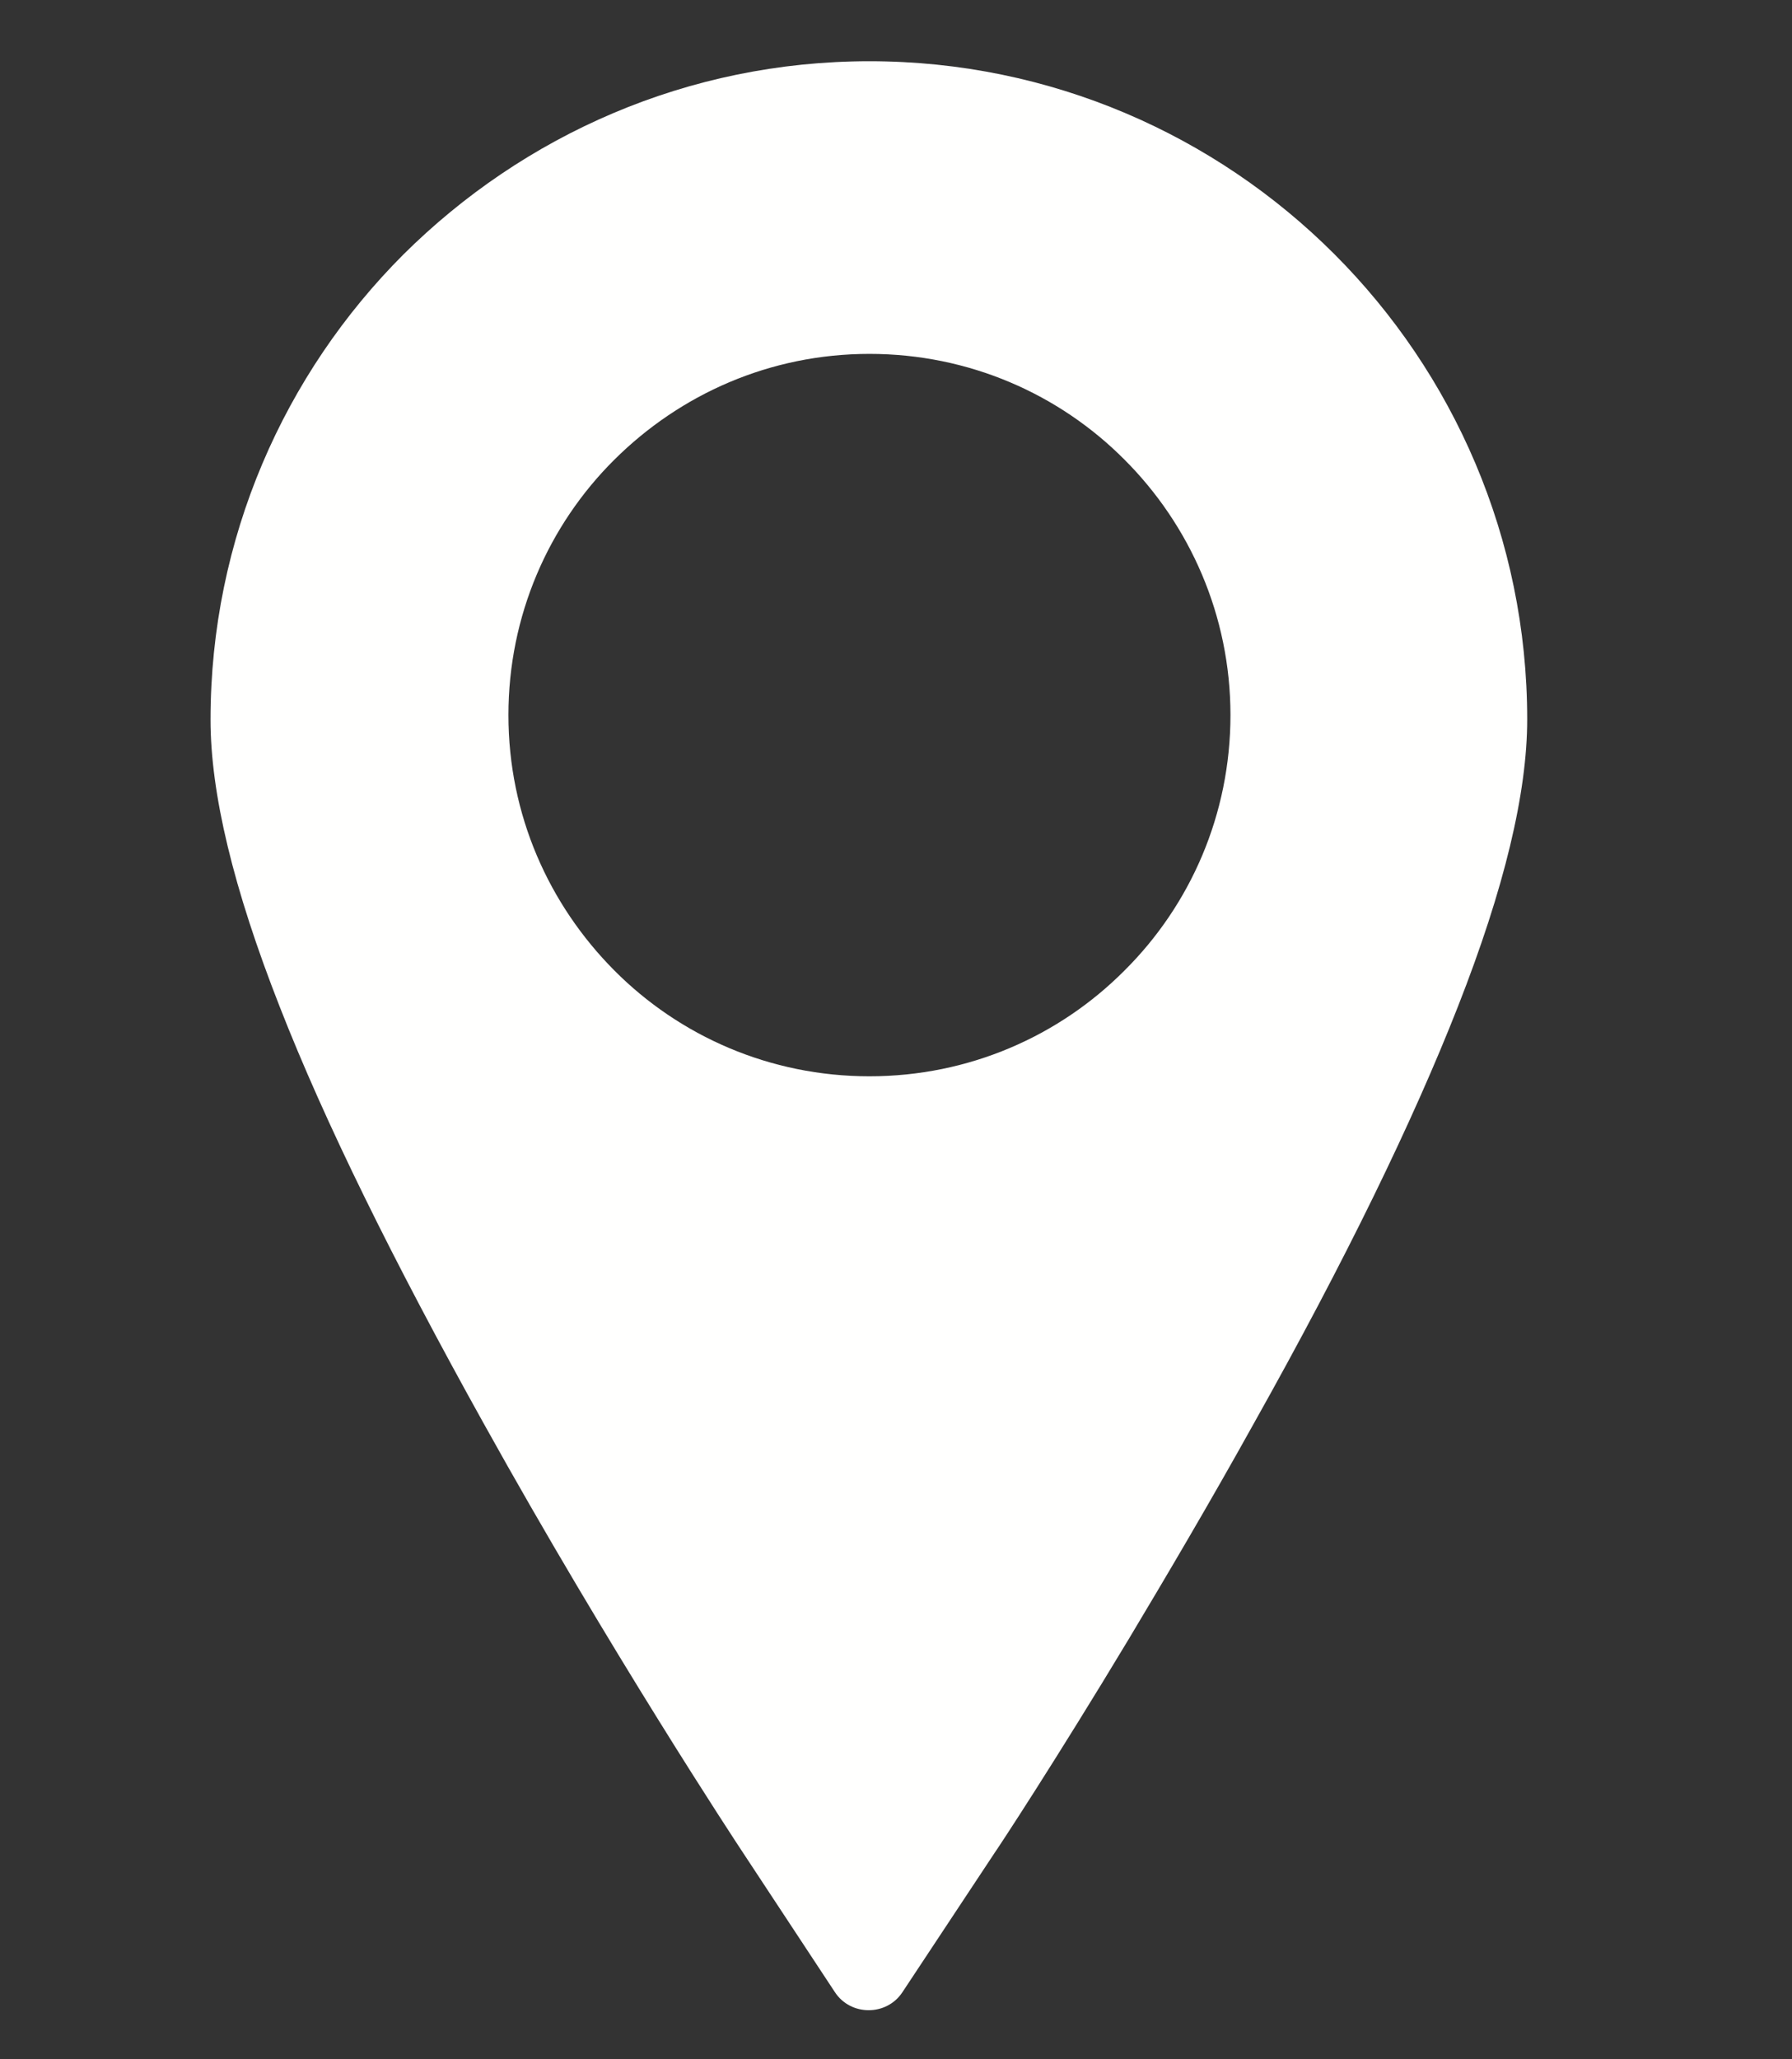 <svg version="1.1" id="Layer_1" xmlns="http://www.w3.org/2000/svg" x="0" y="0" viewBox="0 0 465.6 534.7" xml:space="preserve"><rect x="0" y="0" width="465.6" height="534.7" fill="#333333" stroke="none"/><style>.st3{fill:none}</style><g id="Layer_x0020_1_2_"><path d="M396.9 186.9zm-171-171c47.1 0 89.9 19.2 120.8 50.1s50.1 73.7 50.1 120.8c0 19.1-5.9 43.8-18 74.6-11.7 29.8-29.2 65.8-53 108.2-11.5 20.7-22.8 39.8-32.5 56-19.2 31.9-33.9 54.2-34.9 55.6l-23.9 36.1c-4.1 6.3-13.5 6.3-17.6 0l-23.8-36.1c-1.8-2.7-34.5-52.3-67.4-111.5-23.6-42.4-41.3-78.3-53-108.2-12.1-30.8-18-55.5-18-74.6 0-47.1 19.2-89.9 50.1-120.8 31.2-31 73.9-50.2 121.1-50.2zm0 263.6c-25.8 0-49.3-10.4-66.3-27.5s-27.5-40.4-27.5-66.3c0-25.8 10.4-49.3 27.5-66.3s40.4-27.5 66.3-27.5c25.8 0 49.3 10.4 66.3 27.5 16.9 16.9 27.5 40.4 27.5 66.3 0 25.8-10.4 49.3-27.5 66.3-17 17.1-40.5 27.5-66.3 27.5z" fill-rule="evenodd" clip-rule="evenodd" fill="#fffffe"/><g id="_326189440_2_"><path id="_326189536_2_" class="st3" d="M-101-68.4h653.9c5.8 0 10.6 4.7 10.6 10.6V596c0 5.8-4.7 10.6-10.6 10.6H-101c-5.8 0-10.6-4.7-10.6-10.6V-57.9c0-5.9 4.7-10.5 10.6-10.5z"/><path id="_326189176_2_" class="st3" d="M-16.7 15.9h485.1c5.8 0 10.6 4.7 10.6 10.6v485.1c0 5.8-4.7 10.6-10.6 10.6H-16.7c-5.8 0-10.6-4.7-10.6-10.6V26.4c0-5.7 4.8-10.5 10.6-10.5z"/></g></g></svg>
